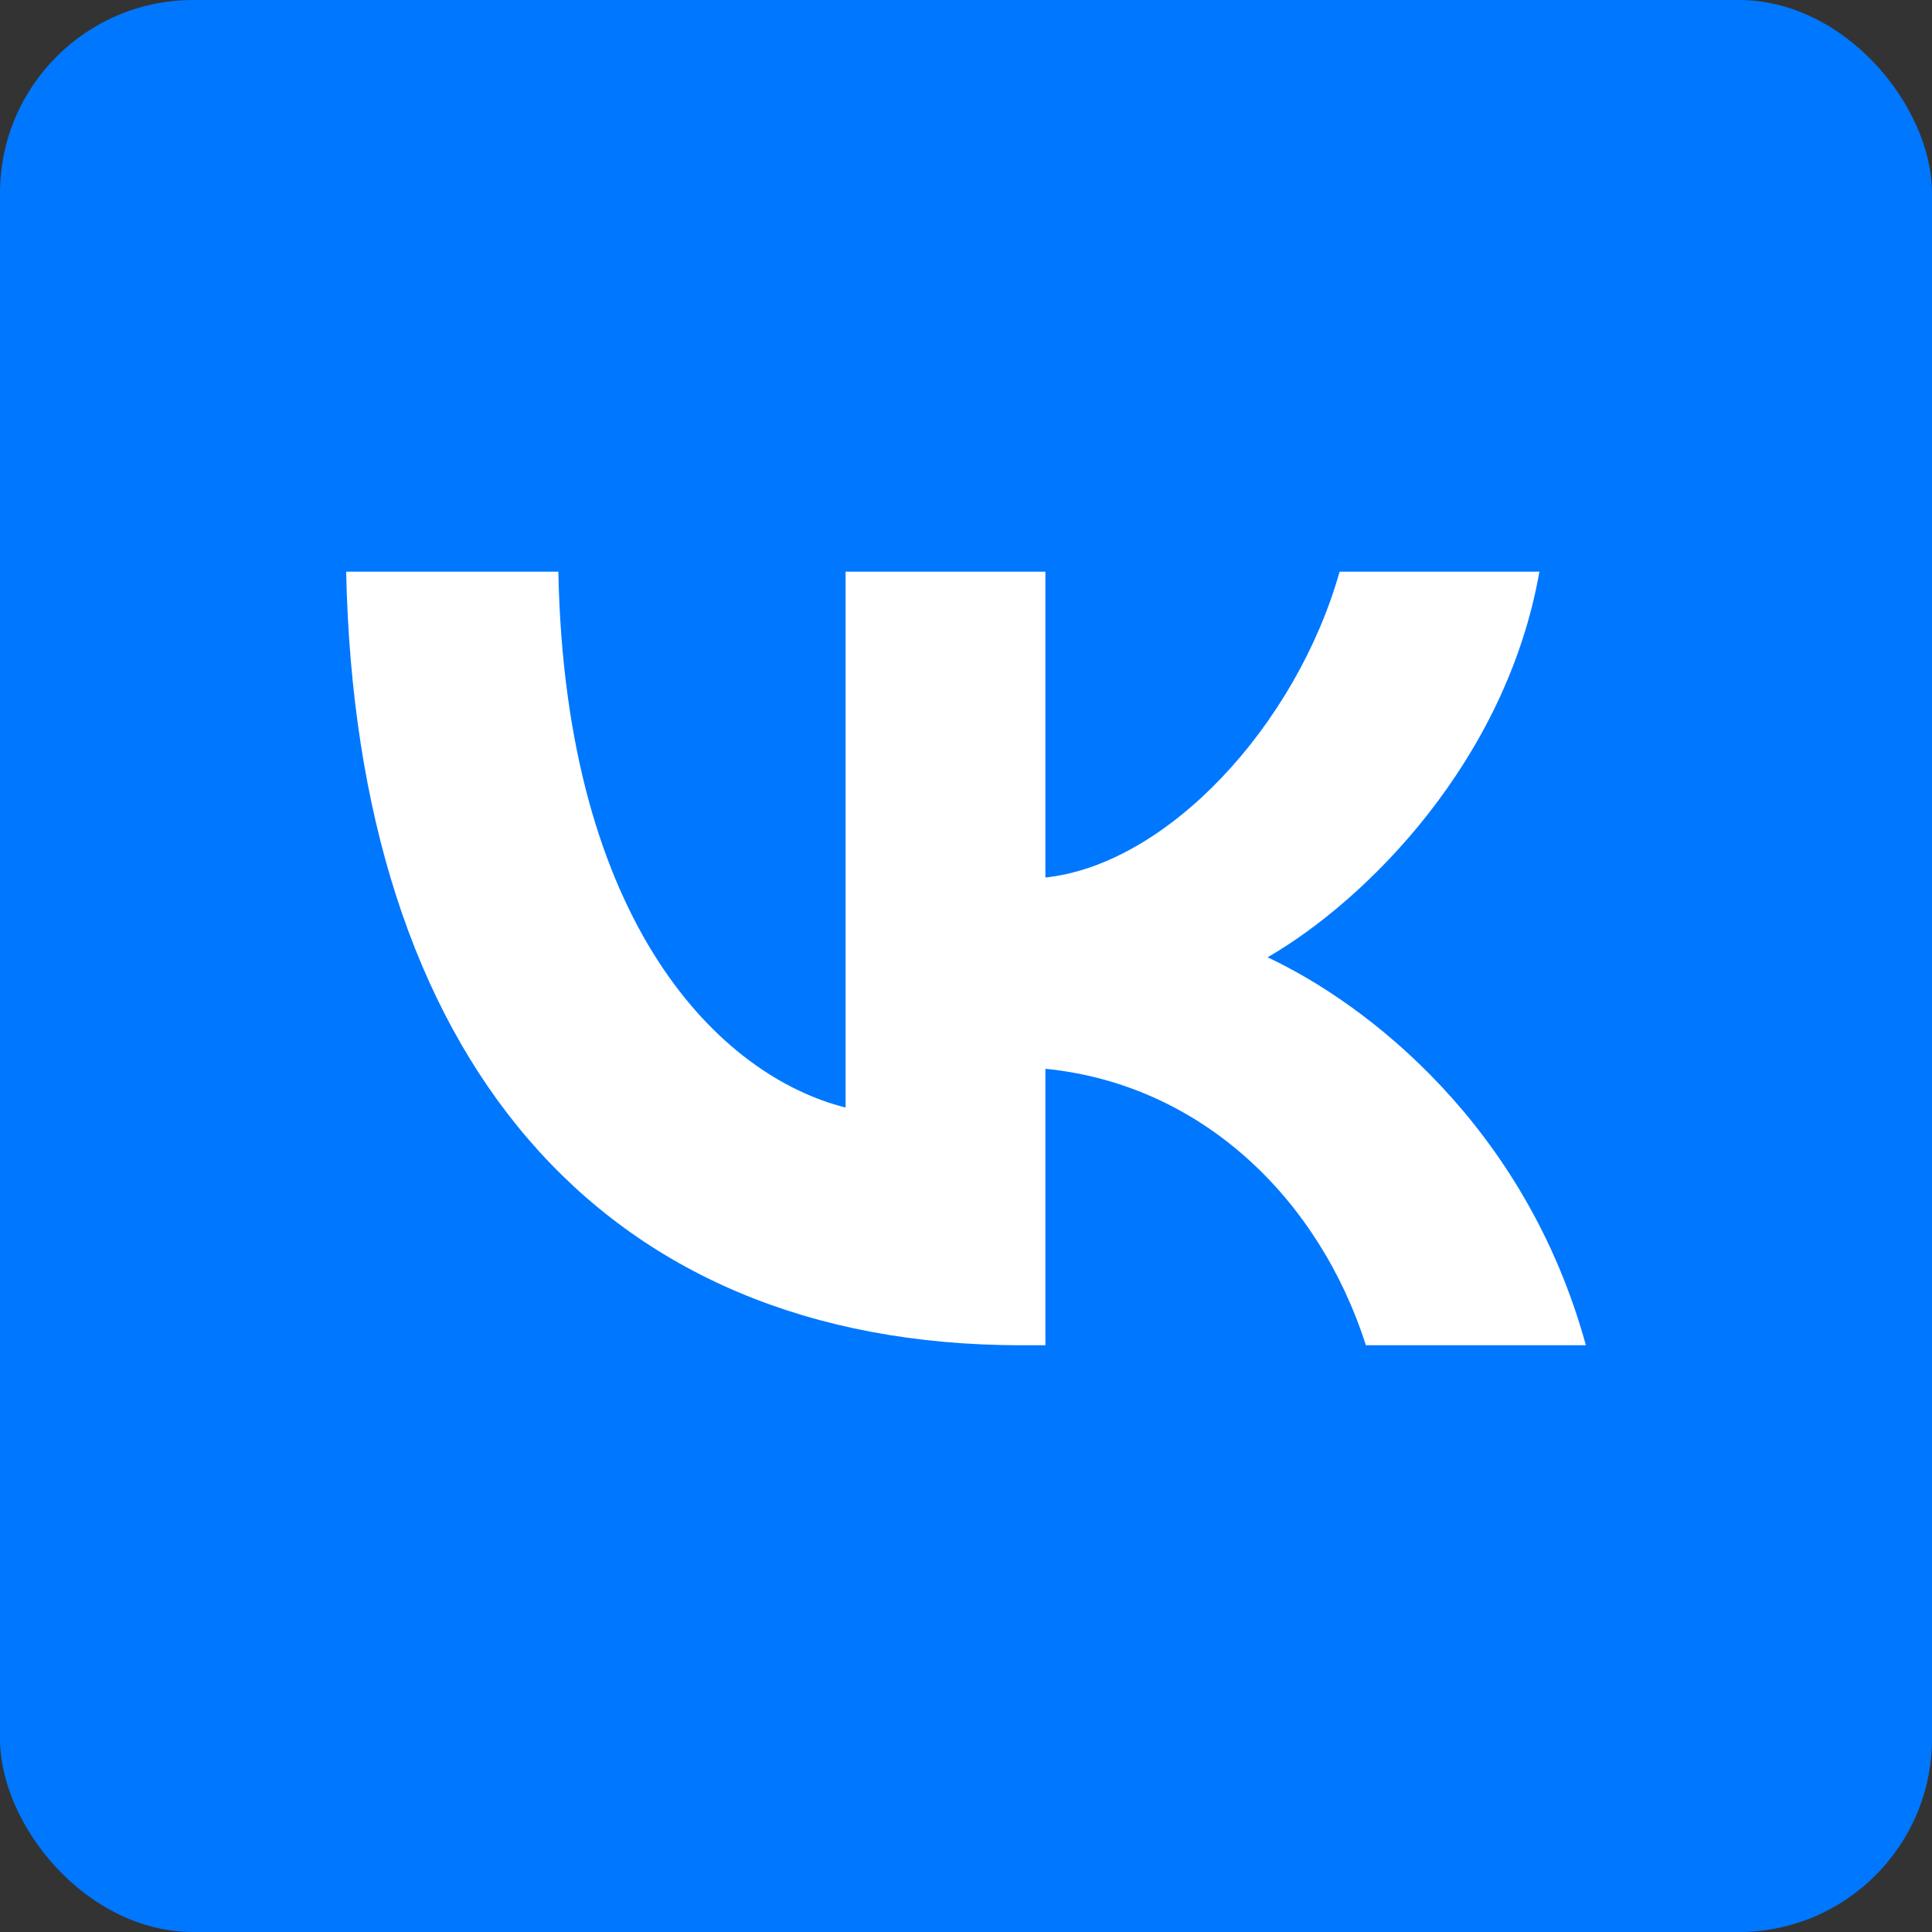 <svg width="40" height="40" viewBox="0 0 40 40" fill="none" xmlns="http://www.w3.org/2000/svg">
<rect x="0" y="0" width="40" height="40" fill="#333333" stroke="none"/>
<rect width="40" height="40" rx="4" fill="#0077FF"/>
<path d="M21.146 27.852C12.377 27.852 7.375 21.84 7.167 11.836H11.56C11.704 19.178 14.942 22.289 17.507 22.93V11.836H21.644V18.168C24.177 17.896 26.838 15.01 27.735 11.836H31.872C31.182 15.748 28.297 18.633 26.244 19.82C28.297 20.782 31.583 23.299 32.834 27.852H28.28C27.303 24.805 24.866 22.449 21.644 22.128V27.852H21.146Z" fill="white"/>
</svg>
